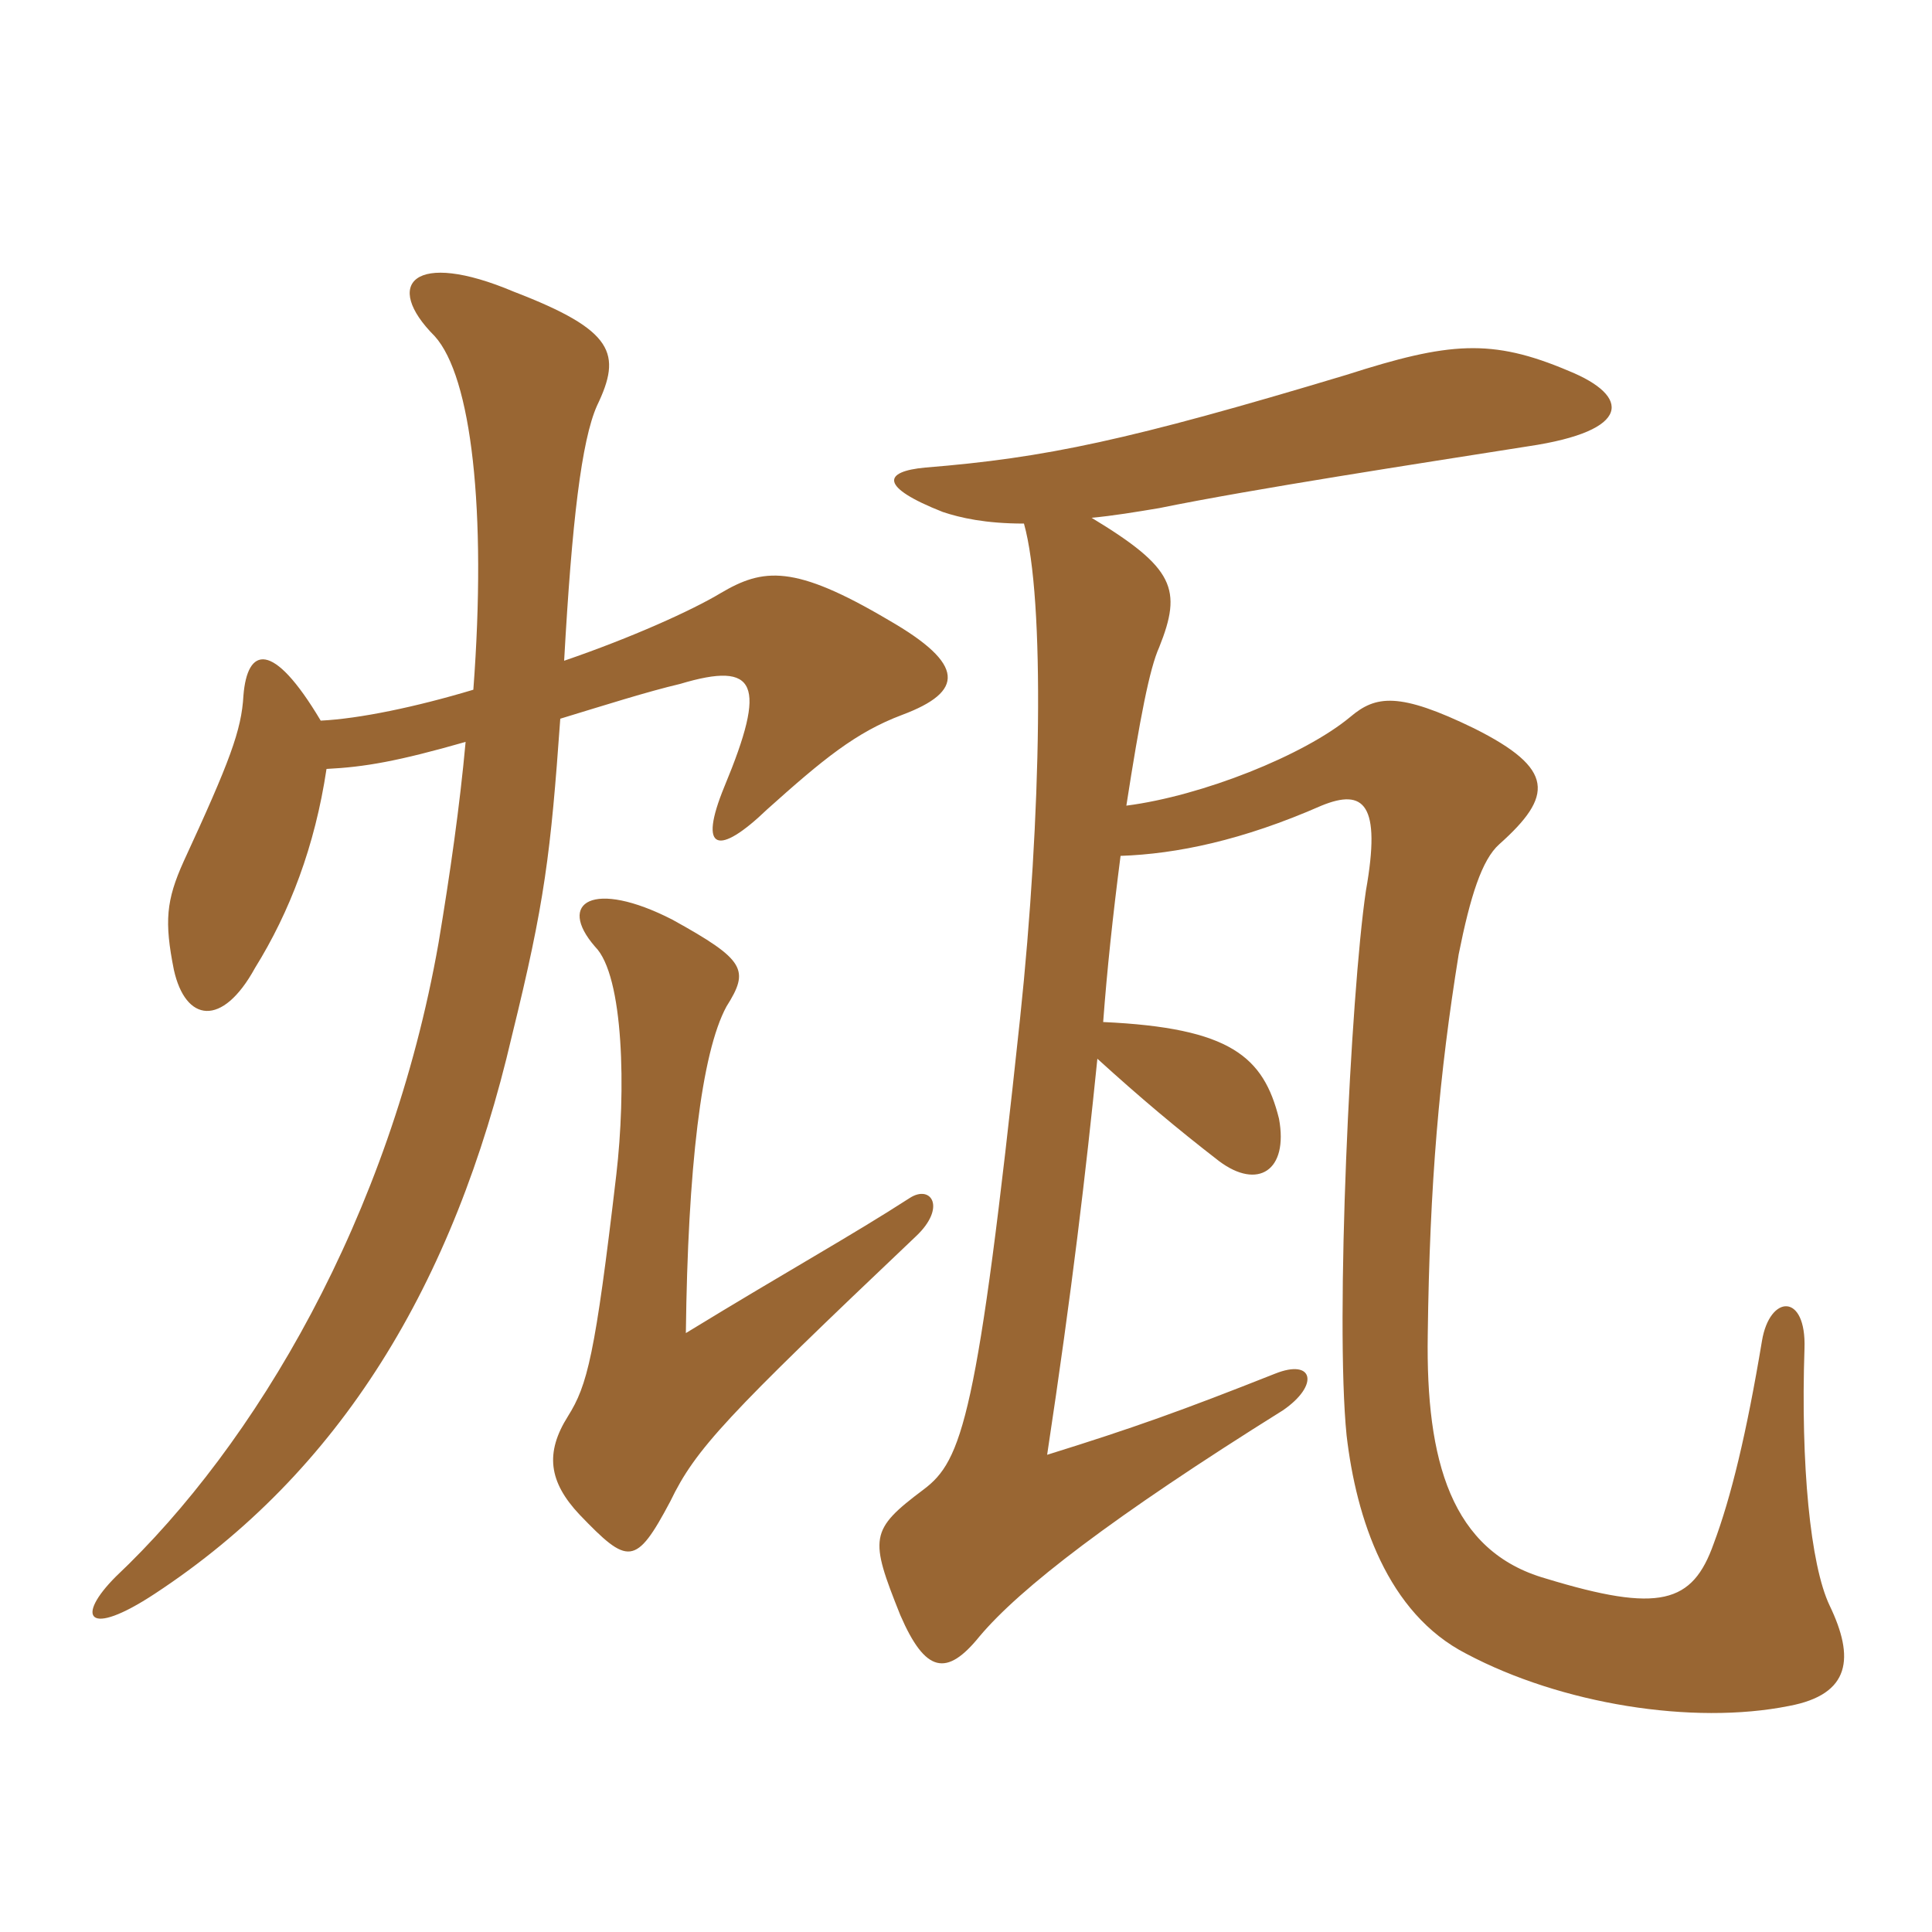 <svg xmlns="http://www.w3.org/2000/svg" xmlns:xlink="http://www.w3.org/1999/xlink" width="150" height="150"><path fill="#996633" padding="10" d="M71.10 96C73.50 93.75 72.30 91.95 70.65 93C66 96 61.35 98.55 53.25 103.50C53.40 90.75 54.45 81.75 56.40 78.15C58.20 75.30 57.90 74.55 52.20 71.40C46.05 68.25 43.20 70.05 46.20 73.50C48.45 75.75 48.60 84.75 47.85 91.20C46.20 105.30 45.60 107.55 44.10 109.95C42.30 112.80 42.60 115.05 45 117.60C48.75 121.50 49.35 121.65 52.05 116.55C54 112.50 56.40 109.95 71.10 96ZM24.90 55.95C21.15 49.65 19.20 50.25 18.90 54C18.75 56.70 17.85 59.10 14.25 66.90C12.90 69.90 12.75 71.55 13.50 75.30C14.40 79.35 17.25 79.80 19.80 75.15C22.50 70.80 24.45 65.70 25.35 59.70C28.35 59.55 30.90 59.10 36.15 57.60C35.70 62.55 34.95 67.80 34.05 73.20C30.30 94.50 19.80 112.20 9 122.40C5.85 125.55 6.75 127.20 12 123.75C26.40 114.30 35.25 99.75 39.75 80.40C42.30 70.05 42.75 66.30 43.50 55.80C46.95 54.75 50.25 53.70 52.80 53.10C58.80 51.30 59.55 53.10 56.25 61.05C54.15 66.15 55.80 66.45 59.55 62.85C63.90 58.95 66.45 56.85 70.05 55.50C74.85 53.70 75 51.60 69 48.15C61.65 43.80 59.25 44.10 55.95 46.05C53.70 47.40 49.05 49.50 43.80 51.30C44.40 40.50 45.15 34.20 46.35 31.50C48.30 27.45 47.70 25.65 39.90 22.65C32.10 19.35 29.70 22.05 33.75 26.10C36.60 29.25 37.80 39.60 36.75 53.55C32.25 54.90 27.90 55.80 24.90 55.95ZM79.50 40.65C81.15 46.50 80.85 63.45 79.20 79.05C75.90 110.10 74.70 113.40 71.70 115.65C67.50 118.80 67.50 119.40 69.90 125.40C71.85 129.90 73.50 130.20 76.05 127.05C79.20 123.30 86.40 117.75 99.60 109.50C102.45 107.55 102 105.45 99 106.65C91.80 109.50 88.05 110.85 81.30 112.95C83.25 100.05 84.30 91.05 85.20 82.20C88.50 85.20 91.35 87.60 94.65 90.15C97.65 92.40 100.05 90.90 99.30 86.85C98.10 82.05 95.55 79.80 85.65 79.35C85.95 75.30 86.40 71.10 87 66.45C91.35 66.30 96.45 65.25 102.60 62.55C105.90 61.20 107.25 62.40 106.05 69.15C104.85 77.25 103.65 102.60 104.55 111.45C105.30 117.90 107.70 125.25 113.85 128.40C121.20 132.30 131.40 133.95 138.90 132.45C143.70 131.55 144 128.70 142.05 124.65C140.55 121.50 139.80 113.70 140.10 104.70C140.25 100.35 137.40 100.50 136.80 104.10C135.60 111.30 134.40 116.25 133.05 119.85C131.40 124.50 128.85 125.25 120 122.55C112.65 120.45 110.70 113.40 110.85 103.65C111 91.80 111.75 83.40 113.25 74.10C114.15 69.60 115.05 66.75 116.40 65.55C120.60 61.80 120.75 59.70 114.45 56.55C108.60 53.70 106.80 54 104.85 55.65C101.25 58.65 93.30 61.80 87.45 62.55C88.50 55.80 89.25 51.90 90 50.25C91.80 45.75 91.20 44.10 84.75 40.20C86.40 40.05 88.20 39.75 90 39.45C97.35 37.95 110.10 36 118.65 34.65C126.75 33.45 126.60 30.75 121.80 28.80C115.80 26.25 112.50 26.55 104.55 29.10C87.60 34.20 81.15 35.55 71.85 36.30C68.55 36.60 68.25 37.80 73.20 39.75C74.55 40.20 76.50 40.65 79.50 40.65Z"/></svg>
